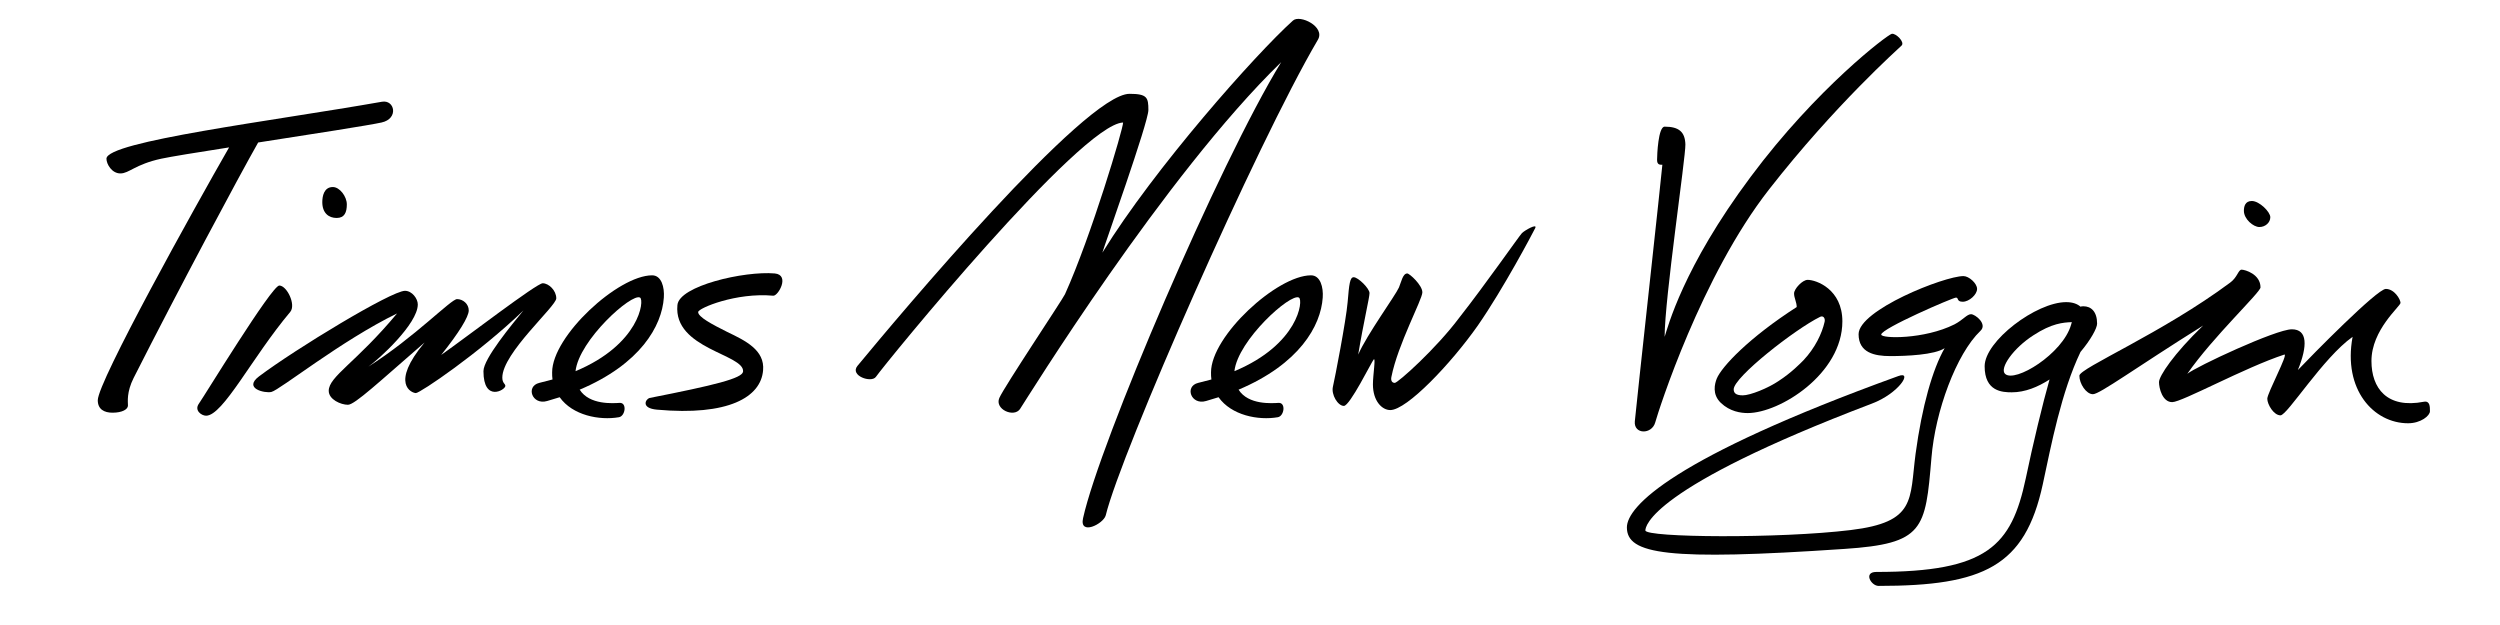 <?xml version="1.0" encoding="UTF-8" standalone="no"?><!DOCTYPE svg PUBLIC "-//W3C//DTD SVG 1.1//EN" "http://www.w3.org/Graphics/SVG/1.1/DTD/svg11.dtd"><svg width="100%" height="100%" viewBox="0 0 176 44" version="1.1" xmlns="http://www.w3.org/2000/svg" xmlns:xlink="http://www.w3.org/1999/xlink" xml:space="preserve" xmlns:serif="http://www.serif.com/" style="fill-rule:evenodd;clip-rule:evenodd;stroke-linejoin:round;stroke-miterlimit:2;"><rect id="Fluevog0" x="0" y="0" width="175.68" height="43.92" style="fill:none;"/><path d="M7.919,29.054c0.691,-0 1.089,-0.239 1.089,-0.505c0,-0.266 -0.106,-0.93 0.399,-1.939c3.188,-6.297 7.412,-14.187 8.767,-16.578c3.773,-0.585 7.864,-1.222 8.688,-1.408c1.222,-0.266 0.929,-1.621 0.026,-1.461c-7.678,1.354 -19.394,2.789 -19.394,4.011c0,0.372 0.372,1.036 0.983,1.036c0.611,0 1.036,-0.637 2.869,-1.036c0.611,-0.133 2.551,-0.451 4.782,-0.797c-2.47,4.304 -9.245,16.498 -9.245,17.8c0,0.638 0.452,0.877 1.036,0.877Z" style="fill-rule:nonzero;"/><path d="M14.508,29.266c1.195,0 3.241,-4.117 5.924,-7.306c0.425,-0.504 -0.239,-1.859 -0.77,-1.859c-0.532,-0 -5.314,7.837 -5.659,8.315c-0.345,0.478 0.186,0.85 0.505,0.85Zm9.192,-13.921c0.558,0 0.717,-0.398 0.717,-0.956c0,-0.558 -0.504,-1.222 -0.983,-1.222c-0.637,-0 -0.744,0.664 -0.744,1.062c0,0.771 0.452,1.116 1.01,1.116Z" style="fill-rule:nonzero;"/><path d="M24.497,28.496c0.478,-0 2.205,-1.621 5.393,-4.384c-2.444,2.923 -0.903,3.56 -0.611,3.56c0.292,0 4.463,-2.816 7.572,-5.818c-0.824,1.01 -2.816,3.401 -2.816,4.277c-0,2.206 1.541,1.329 1.541,1.037c-0,-0.16 -0.213,-0.186 -0.213,-0.585c-0,-1.727 3.799,-5.021 3.799,-5.579c0,-0.558 -0.531,-1.063 -0.956,-1.063c-0.425,0 -5.34,3.773 -7.147,5.048c1.249,-1.567 1.94,-2.683 1.94,-3.135c-0,-0.451 -0.399,-0.797 -0.824,-0.797c-0.425,0 -2.949,2.657 -6.243,4.756c0.717,-0.505 3.48,-3.002 3.48,-4.384c-0,-0.398 -0.399,-0.956 -0.903,-0.956c-0.957,-0 -7.705,4.091 -10.282,6.03c-1.116,0.851 0.425,1.196 0.877,1.09c0.584,-0.133 4.915,-3.613 8.847,-5.526c-2.869,3.453 -4.809,4.436 -4.809,5.446c0,0.611 0.85,0.983 1.355,0.983Z" style="fill-rule:nonzero;"/><path d="M43.572,29.373c0.452,-0.08 0.585,-1.036 0.053,-1.01c-0.451,0.027 -2.125,0.16 -2.816,-0.93c4.278,-1.806 5.792,-4.49 5.925,-6.482c0.053,-0.717 -0.16,-1.568 -0.824,-1.568c-2.391,0 -7.04,4.278 -7.04,6.828c-0,0.186 -0,0.319 0.026,0.505l-0.929,0.239c-0.983,0.239 -0.505,1.594 0.557,1.275l0.877,-0.265c0.903,1.275 2.79,1.647 4.171,1.408Zm-3.055,-3.242c0.239,-2.178 3.959,-5.525 4.543,-5.18c0.319,0.186 -0.027,3.294 -4.543,5.18Z" style="fill-rule:nonzero;"/><path d="M46.256,28.841c5.021,0.452 7.305,-0.876 7.465,-2.763c0.133,-1.434 -1.249,-2.098 -2.524,-2.709c-1.063,-0.532 -2.072,-1.063 -2.046,-1.409c0.027,-0.265 2.657,-1.381 5.287,-1.142c0.346,0.027 1.196,-1.461 0.106,-1.567c-2.151,-0.186 -6.748,0.876 -6.854,2.231c-0.292,3.082 4.729,3.454 4.623,4.676c-0.053,0.478 -1.993,0.956 -6.589,1.86c-0.265,0.079 -0.637,0.717 0.532,0.823Z" style="fill-rule:nonzero;"/><path d="M76.25,36.466c-0.292,1.275 1.434,0.425 1.594,-0.186c1.063,-4.383 10.574,-26.062 14.931,-33.474c0.557,-0.93 -1.276,-1.807 -1.754,-1.355c-2.603,2.338 -9.75,10.387 -13.416,16.338c0.133,-0.478 3.241,-9.165 3.241,-10.042c-0,-0.877 -0.08,-1.142 -1.328,-1.142c-3.135,-0 -16.26,15.648 -19.155,19.155c-0.558,0.69 0.983,1.222 1.301,0.77c0.691,-0.983 14.4,-17.8 17.402,-17.906c0.026,0.372 -2.232,7.97 -4.091,12.088c-0.186,0.398 -4.278,6.509 -4.623,7.306c-0.345,0.797 1.036,1.408 1.461,0.77c0.425,-0.637 10.175,-16.445 18.385,-24.415c-4.411,7.2 -12.779,26.806 -13.948,32.093Z" style="fill-rule:nonzero;"/><path d="M89.958,29.373c0.452,-0.08 0.585,-1.036 0.054,-1.01c-0.452,0.027 -2.126,0.16 -2.817,-0.93c4.278,-1.806 5.792,-4.49 5.925,-6.482c0.053,-0.717 -0.159,-1.568 -0.824,-1.568c-2.391,0 -7.04,4.278 -7.04,6.828c0,0.186 0,0.319 0.027,0.505l-0.93,0.239c-0.983,0.239 -0.505,1.594 0.558,1.275l0.876,-0.265c0.904,1.275 2.79,1.647 4.171,1.408Zm-3.055,-3.242c0.239,-2.178 3.959,-5.525 4.543,-5.18c0.319,0.186 -0.026,3.294 -4.543,5.18Z" style="fill-rule:nonzero;"/><path d="M97.875,28.868c1.169,-0 4.278,-3.268 6.164,-5.951c1.807,-2.604 3.852,-6.483 4.038,-6.854c0.186,-0.372 -0.744,0.159 -0.93,0.345c-0.186,0.186 -2.55,3.586 -4.41,5.951c-1.647,2.205 -4.33,4.596 -4.543,4.596c-0.212,0 -0.292,-0.186 -0.239,-0.425c0.452,-2.285 2.179,-5.446 2.179,-5.951c-0,-0.505 -0.904,-1.328 -1.063,-1.328c-0.319,-0 -0.425,0.611 -0.584,0.983c-0.24,0.557 -2.259,3.32 -2.87,4.729c0.372,-2.259 0.797,-4.012 0.797,-4.331c0,-0.319 -0.797,-1.116 -1.116,-1.116c-0.265,0 -0.318,0.478 -0.425,1.754c-0.106,1.275 -0.903,5.393 -1.036,5.951c-0.133,0.558 0.346,1.355 0.771,1.355c0.425,-0 1.939,-3.082 2.099,-3.268c0.159,-0.186 -0.054,1.089 -0.054,1.753c0,1.169 0.638,1.807 1.222,1.807Z" style="fill-rule:nonzero;"/><path d="M116.526,29.745c0.239,-0.851 3.241,-10.308 8.023,-16.419c4.649,-5.951 9.086,-9.883 9.325,-10.122c0.239,-0.239 -0.399,-0.877 -0.691,-0.824c-0.292,0.054 -5.287,3.826 -9.936,10.069c-4.782,6.403 -5.845,10.627 -6.057,11.265c-0,-2.683 1.488,-12.673 1.461,-13.549c-0.027,-0.877 -0.452,-1.249 -1.461,-1.249c-0.452,-0 -0.532,1.993 -0.532,2.338c0,0.345 0.186,0.345 0.372,0.345c0,0.213 -1.859,17.136 -1.939,18.066c-0.08,0.93 1.195,0.93 1.435,0.08Z" style="fill-rule:nonzero;"/><path d="M123.035,29.08c2.258,0 6.668,-2.763 6.668,-6.455c-0,-2.259 -1.833,-2.923 -2.444,-2.923c-0.372,0 -0.957,0.638 -0.957,0.957c0,0.318 0.186,0.611 0.186,0.956c-3.347,2.152 -5.287,4.198 -5.632,5.048c-0.133,0.345 -0.345,1.089 0.292,1.7c0.638,0.611 1.408,0.717 1.887,0.717Zm-0.346,-1.248c-0.478,-0 -0.637,-0.16 -0.637,-0.425c-0,-0.85 4.303,-4.224 6.083,-5.101c0.213,-0.106 0.372,0.08 0.319,0.345c-0.186,0.824 -0.664,1.833 -1.488,2.71c-0.212,0.213 -0.85,0.877 -1.753,1.461c-0.744,0.505 -1.992,1.01 -2.524,1.01Z" style="fill-rule:nonzero;"/><path d="M129.836,38.645c5.605,-0.372 5.712,-1.355 6.137,-6.403c0.265,-3.294 1.753,-7.333 3.453,-8.953c0.505,-0.478 -0.371,-1.169 -0.664,-1.169c-0.292,-0 -0.558,0.398 -1.169,0.717c-2.125,1.063 -5.154,1.01 -5.154,0.717c0,-0.425 5.048,-2.603 5.261,-2.603c0.212,-0 0.026,0.292 0.478,0.292c0.451,0 1.009,-0.505 1.009,-0.903c0,-0.399 -0.584,-0.903 -0.956,-0.903c-1.355,-0 -7.386,2.391 -7.386,4.091c0,1.302 1.116,1.541 2.232,1.541c1.116,-0 3.108,-0.08 3.826,-0.558c-0.851,1.488 -1.594,4.091 -2.046,7.439c-0.425,3.241 0.053,4.808 -4.57,5.366c-4.994,0.611 -14.452,0.532 -14.452,0.027c-0,-0.266 0.292,-2.976 15.94,-8.927c1.913,-0.717 2.923,-2.338 1.86,-1.939c-15.914,5.765 -19.102,9.192 -19.102,10.653c0,1.887 2.816,2.365 15.303,1.515Z" style="fill-rule:nonzero;"/><path d="M132.253,41.248c7.413,0 10.308,-1.381 11.557,-7.146c0.611,-2.843 1.302,-6.483 2.657,-9.325c0.717,-0.851 1.169,-1.674 1.169,-1.993c-0,-0.85 -0.425,-1.222 -0.957,-1.222c-0.079,-0 -0.133,-0 -0.212,0.027c-0.213,-0.186 -0.532,-0.319 -1.01,-0.319c-2.099,-0 -5.738,2.736 -5.738,4.516c-0,1.78 1.248,1.833 1.913,1.833c0.929,0 1.833,-0.372 2.656,-0.903c-0.478,1.674 -1.169,4.543 -1.673,6.961c-1.01,4.755 -2.71,6.588 -10.521,6.588c-0.93,0 -0.372,0.983 0.159,0.983Zm8.9,-14.931c-0.398,-0.398 0.585,-1.806 1.993,-2.709c1.302,-0.851 2.099,-0.904 2.71,-0.93l-0.053,0.186c-0.585,2.045 -3.959,4.118 -4.65,3.453Z" style="fill-rule:nonzero;"/><path d="M169.527,29.798c0.903,-0 1.541,-0.532 1.541,-0.85c-0,-0.319 -0,-0.744 -0.425,-0.665c-2.604,0.505 -3.693,-0.956 -3.693,-2.869c0,-2.205 2.046,-3.852 2.046,-4.091c-0,-0.239 -0.425,-0.983 -1.036,-0.983c-0.611,-0 -5.181,4.649 -6.191,5.712c0.691,-1.701 0.691,-2.869 -0.425,-2.869c-1.115,-0 -6.748,2.63 -7.359,3.134c1.807,-2.603 5.154,-5.738 5.154,-6.083c0,-0.93 -1.089,-1.249 -1.328,-1.249c-0.239,-0 -0.292,0.531 -0.797,0.903c-4.782,3.56 -10.627,6.031 -10.627,6.562c0,0.558 0.478,1.302 0.956,1.302c0.479,0 3.003,-1.86 7.758,-4.835c-2.072,1.992 -3.108,3.56 -3.108,3.985c-0,0.425 0.239,1.408 0.93,1.408c0.69,-0 5.127,-2.444 7.89,-3.347c0.319,-0.107 -1.196,2.709 -1.196,3.108c0,0.398 0.452,1.169 0.93,1.169c0.479,-0 3.002,-4.065 5.075,-5.526c-0.691,3.719 1.487,6.084 3.905,6.084Zm-10.467,-13.815c0.425,-0 0.77,-0.319 0.77,-0.691c0,-0.372 -0.77,-1.142 -1.302,-1.142c-0.478,-0 -0.558,0.398 -0.558,0.69c0,0.585 0.665,1.143 1.09,1.143Z" style="fill-rule:nonzero;"/></svg>